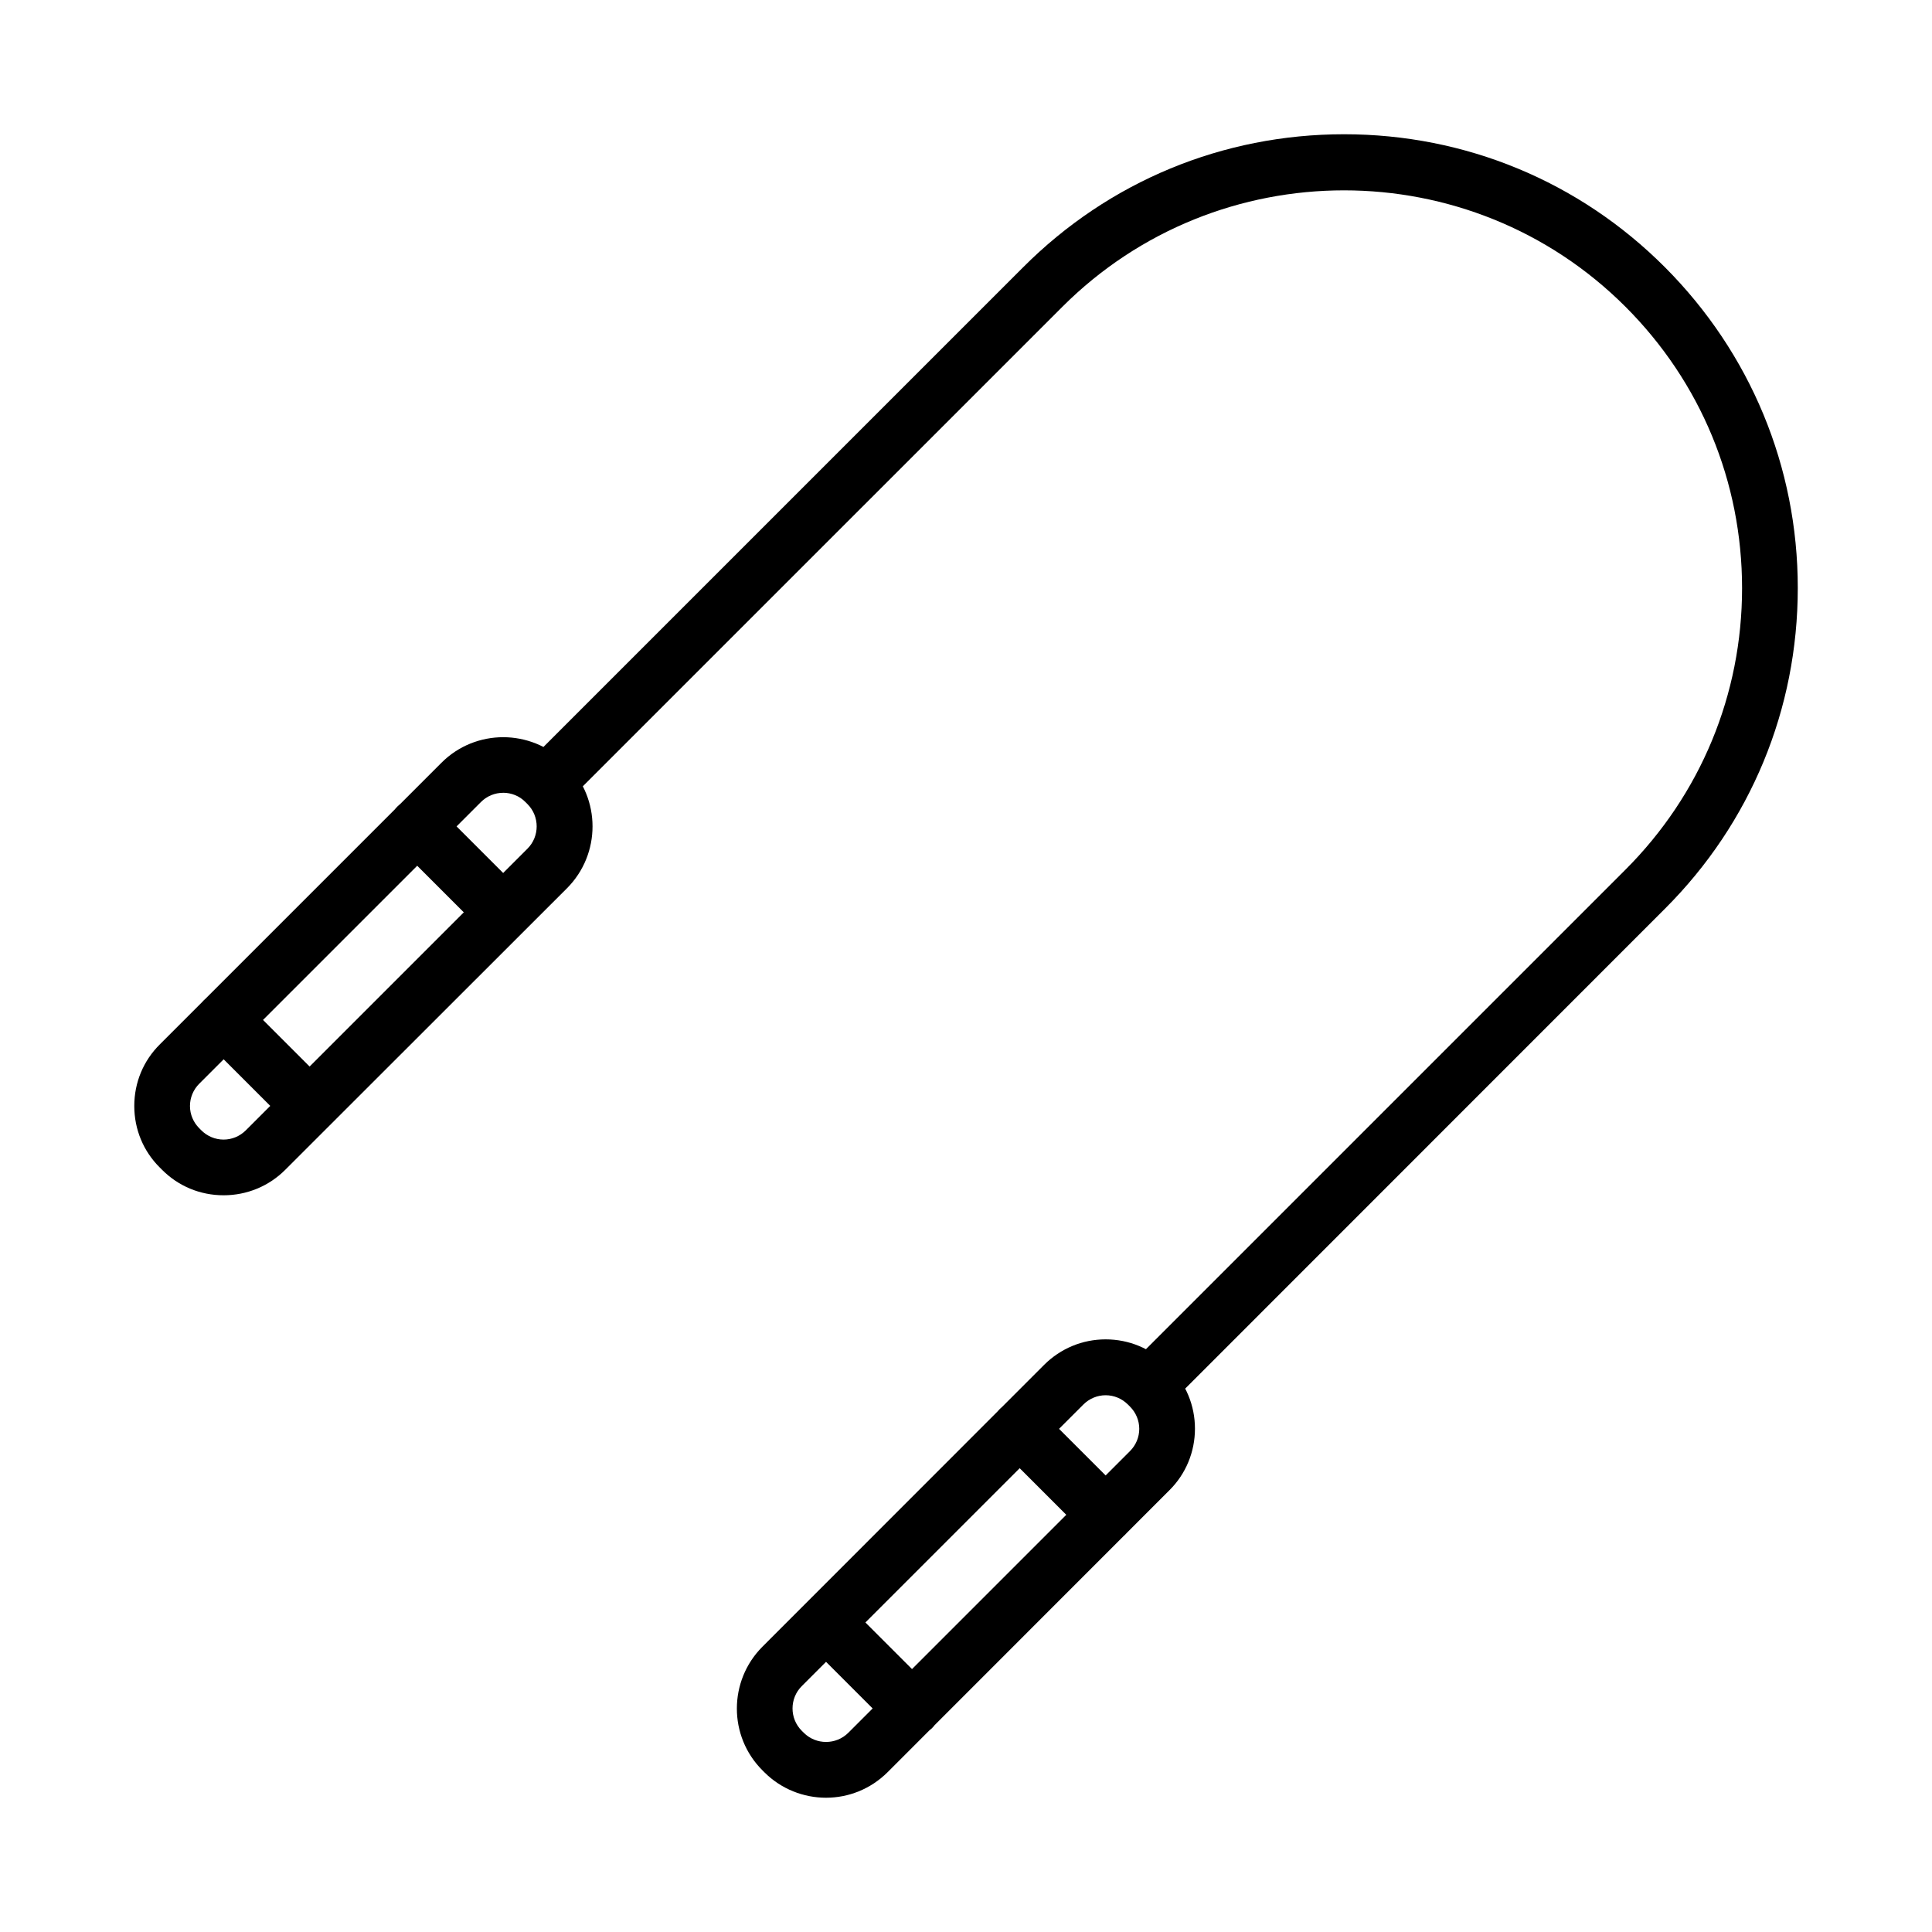 <?xml version="1.0" encoding="UTF-8"?>
<!-- Uploaded to: ICON Repo, www.iconrepo.com, Generator: ICON Repo Mixer Tools -->
<svg fill="#000000" width="800px" height="800px" version="1.1" viewBox="144 144 512 512" xmlns="http://www.w3.org/2000/svg">
 <path d="m203.25 460.76c-6.199 0-12.004-2.41-16.336-6.789l-0.543-0.543c-4.375-4.328-6.785-10.137-6.785-16.336s2.41-12.004 6.789-16.336l74.637-74.637c9.004-9.004 23.664-9.004 32.719 0l0.543 0.543c9.004 9.004 9.004 23.664 0 32.719l-74.688 74.637c-4.328 4.328-10.137 6.742-16.336 6.742zm74.094-106.66c-2.164 0-4.281 0.836-5.902 2.461l-74.637 74.633c-1.574 1.574-2.461 3.691-2.461 5.902 0 2.215 0.887 4.328 2.461 5.902l0.543 0.543c1.574 1.574 3.691 2.461 5.902 2.461 2.215 0 4.328-0.887 5.902-2.461l74.637-74.637c3.246-3.246 3.246-8.562 0-11.809l-0.543-0.543c-1.574-1.625-3.738-2.461-5.902-2.461zm-51.266 90.379c-1.871 0-3.789-0.738-5.215-2.164l-22.828-22.828c-2.902-2.902-2.902-7.578 0-10.43 2.902-2.902 7.578-2.902 10.43 0l22.828 22.828c2.902 2.902 2.902 7.578 0 10.43-1.477 1.477-3.344 2.164-5.215 2.164zm51.27-51.316c-1.871 0-3.789-0.738-5.215-2.164l-22.828-22.828c-2.902-2.902-2.902-7.578 0-10.43 2.902-2.902 7.578-2.902 10.43 0l22.828 22.828c2.902 2.902 2.902 7.578 0 10.43-1.426 1.477-3.297 2.164-5.215 2.164zm108.34 210.97c-1.871 0-3.789-0.738-5.215-2.164l-22.777-22.781c-2.902-2.902-2.902-7.578 0-10.43 2.902-2.902 7.578-2.902 10.43 0l22.828 22.828c2.902 2.902 2.902 7.578 0 10.43-1.477 1.379-3.344 2.117-5.266 2.117zm51.316-51.316c-1.871 0-3.789-0.738-5.215-2.164l-22.828-22.828c-2.902-2.902-2.902-7.578 0-10.43 2.902-2.902 7.578-2.902 10.43 0l22.828 22.828c2.902 2.902 2.902 7.578 0 10.43-1.426 1.477-3.297 2.164-5.215 2.164zm-74.094 67.602c-5.902 0-11.855-2.262-16.336-6.742l-0.543-0.543c-9.004-9.004-9.004-23.664 0-32.719l74.641-74.68c4.379-4.379 10.184-6.789 16.336-6.789 6.148 0 12.004 2.41 16.336 6.789l0.543 0.543c4.379 4.379 6.789 10.184 6.789 16.336 0 6.148-2.41 12.004-6.789 16.336l-74.645 74.68c-4.527 4.527-10.43 6.789-16.336 6.789zm-5.902-17.219c3.246 3.246 8.562 3.246 11.809 0l74.637-74.637c1.574-1.574 2.461-3.691 2.461-5.902 0-2.215-0.887-4.328-2.461-5.902l-0.543-0.543c-1.574-1.574-3.691-2.461-5.902-2.461-2.215 0-4.328 0.887-5.902 2.461l-74.641 74.637c-3.246 3.246-3.246 8.562 0 11.809l0.543 0.543zm91.855-85.02c-1.871 0-3.789-0.738-5.215-2.164-2.902-2.902-2.902-7.578 0-10.43l131.12-131.12c19.926-19.926 30.898-46.445 30.898-74.586 0-28.191-10.973-54.66-30.898-74.586-41.133-41.133-108.04-41.133-149.22 0l-131.12 131.11c-2.902 2.902-7.578 2.902-10.43 0-2.902-2.902-2.902-7.578 0-10.43l131.12-131.12c22.73-22.781 52.941-35.277 85.07-35.277s62.336 12.496 85.02 35.227c22.676 22.73 35.223 52.941 35.223 85.02 0 32.129-12.496 62.336-35.227 85.02l-131.12 131.16c-1.477 1.477-3.344 2.164-5.215 2.164z"/>
</svg>